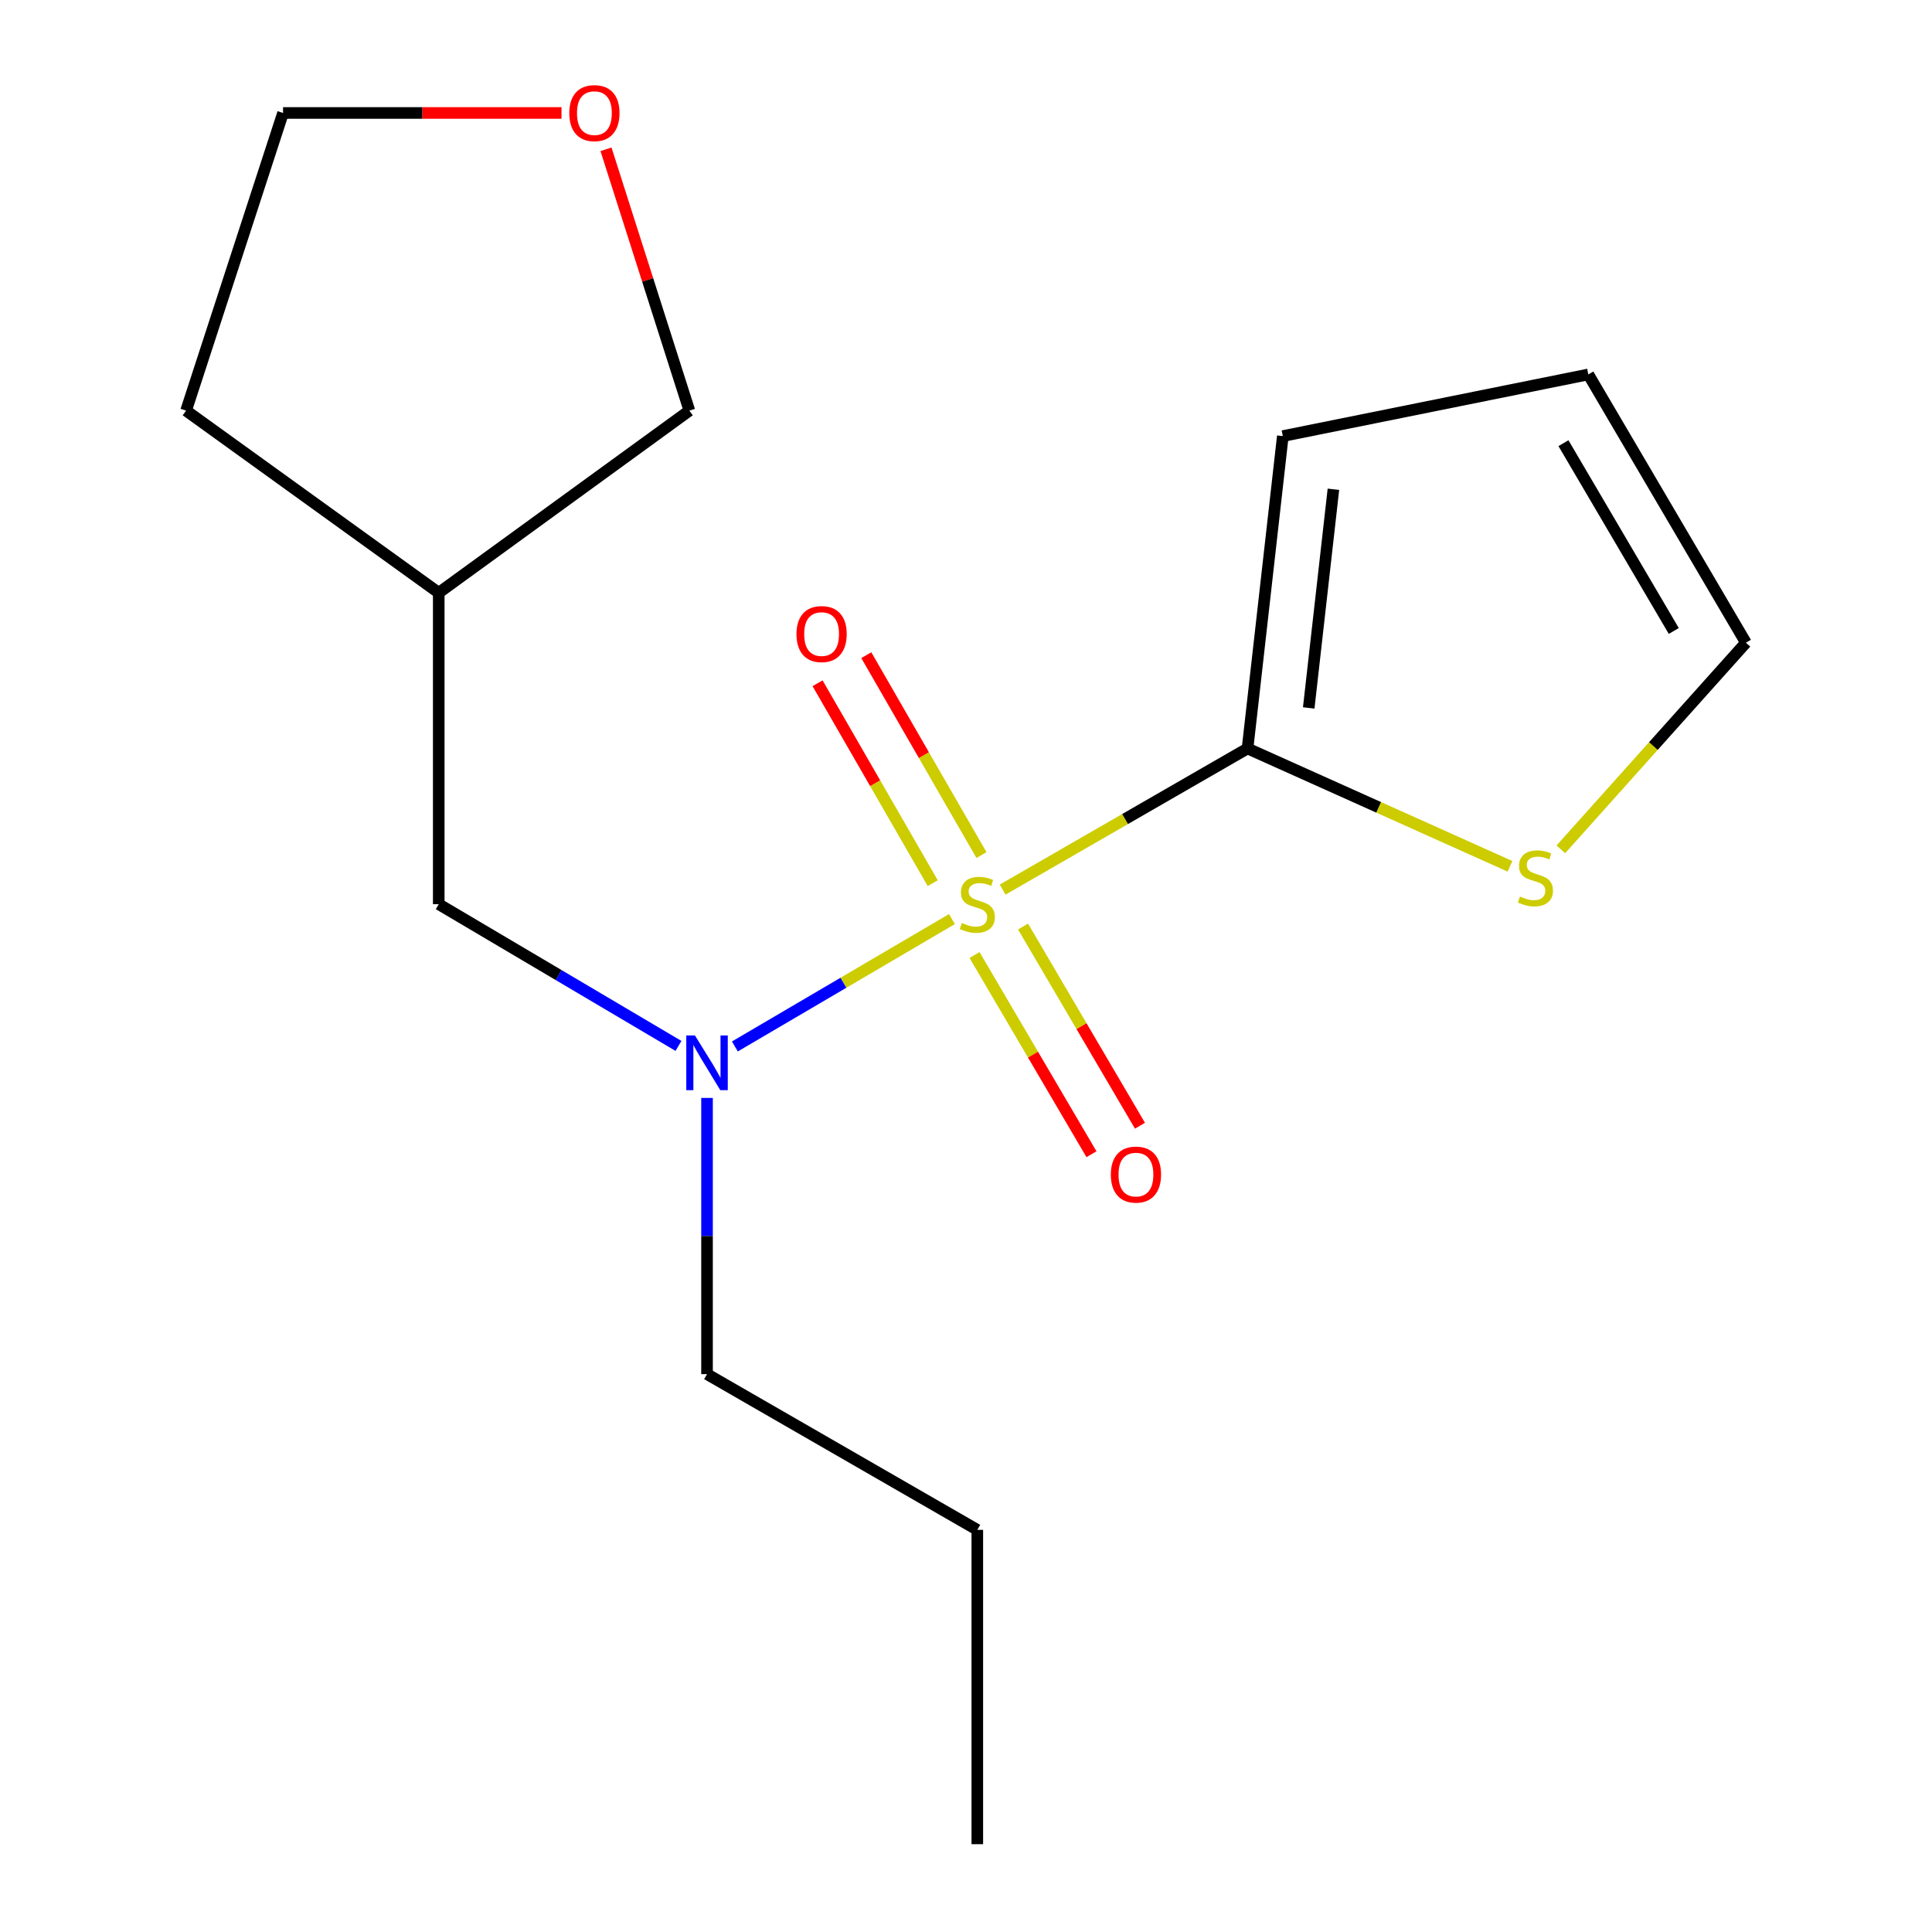 <?xml version='1.0' encoding='iso-8859-1'?>
<svg version='1.1' baseProfile='full'
              xmlns='http://www.w3.org/2000/svg'
                      xmlns:rdkit='http://www.rdkit.org/xml'
                      xmlns:xlink='http://www.w3.org/1999/xlink'
                  xml:space='preserve'
width='1000px' height='1000px' viewBox='0 0 1000 1000'>
<!-- END OF HEADER -->
<rect style='opacity:1.0;fill:#FFFFFF;stroke:none' width='1000' height='1000' x='0' y='0'> </rect>
<path class='bond-0' d='M 518.971,460.453 L 582.347,423.931' style='fill:none;fill-rule:evenodd;stroke:#CCCC00;stroke-width:6px;stroke-linecap:butt;stroke-linejoin:miter;stroke-opacity:1' />
<path class='bond-0' d='M 582.347,423.931 L 645.723,387.41' style='fill:none;fill-rule:evenodd;stroke:#000000;stroke-width:6px;stroke-linecap:butt;stroke-linejoin:miter;stroke-opacity:1' />
<path class='bond-1' d='M 492.72,475.718 L 436.545,508.68' style='fill:none;fill-rule:evenodd;stroke:#CCCC00;stroke-width:6px;stroke-linecap:butt;stroke-linejoin:miter;stroke-opacity:1' />
<path class='bond-1' d='M 436.545,508.68 L 380.37,541.642' style='fill:none;fill-rule:evenodd;stroke:#0000FF;stroke-width:6px;stroke-linecap:butt;stroke-linejoin:miter;stroke-opacity:1' />
<path class='bond-3' d='M 508.009,442.587 L 478.202,390.852' style='fill:none;fill-rule:evenodd;stroke:#CCCC00;stroke-width:6px;stroke-linecap:butt;stroke-linejoin:miter;stroke-opacity:1' />
<path class='bond-3' d='M 478.202,390.852 L 448.396,339.116' style='fill:none;fill-rule:evenodd;stroke:#FF0000;stroke-width:6px;stroke-linecap:butt;stroke-linejoin:miter;stroke-opacity:1' />
<path class='bond-3' d='M 482.781,457.122 L 452.974,405.386' style='fill:none;fill-rule:evenodd;stroke:#CCCC00;stroke-width:6px;stroke-linecap:butt;stroke-linejoin:miter;stroke-opacity:1' />
<path class='bond-3' d='M 452.974,405.386 L 423.168,353.651' style='fill:none;fill-rule:evenodd;stroke:#FF0000;stroke-width:6px;stroke-linecap:butt;stroke-linejoin:miter;stroke-opacity:1' />
<path class='bond-4' d='M 504.416,494.315 L 534.679,545.869' style='fill:none;fill-rule:evenodd;stroke:#CCCC00;stroke-width:6px;stroke-linecap:butt;stroke-linejoin:miter;stroke-opacity:1' />
<path class='bond-4' d='M 534.679,545.869 L 564.942,597.422' style='fill:none;fill-rule:evenodd;stroke:#FF0000;stroke-width:6px;stroke-linecap:butt;stroke-linejoin:miter;stroke-opacity:1' />
<path class='bond-4' d='M 529.525,479.576 L 559.788,531.129' style='fill:none;fill-rule:evenodd;stroke:#CCCC00;stroke-width:6px;stroke-linecap:butt;stroke-linejoin:miter;stroke-opacity:1' />
<path class='bond-4' d='M 559.788,531.129 L 590.051,582.682' style='fill:none;fill-rule:evenodd;stroke:#FF0000;stroke-width:6px;stroke-linecap:butt;stroke-linejoin:miter;stroke-opacity:1' />
<path class='bond-2' d='M 645.723,387.41 L 713.644,417.905' style='fill:none;fill-rule:evenodd;stroke:#000000;stroke-width:6px;stroke-linecap:butt;stroke-linejoin:miter;stroke-opacity:1' />
<path class='bond-2' d='M 713.644,417.905 L 781.565,448.4' style='fill:none;fill-rule:evenodd;stroke:#CCCC00;stroke-width:6px;stroke-linecap:butt;stroke-linejoin:miter;stroke-opacity:1' />
<path class='bond-6' d='M 645.723,387.41 L 663.984,225.722' style='fill:none;fill-rule:evenodd;stroke:#000000;stroke-width:6px;stroke-linecap:butt;stroke-linejoin:miter;stroke-opacity:1' />
<path class='bond-6' d='M 677.393,366.424 L 690.177,253.243' style='fill:none;fill-rule:evenodd;stroke:#000000;stroke-width:6px;stroke-linecap:butt;stroke-linejoin:miter;stroke-opacity:1' />
<path class='bond-5' d='M 351.183,541.367 L 289.137,504.689' style='fill:none;fill-rule:evenodd;stroke:#0000FF;stroke-width:6px;stroke-linecap:butt;stroke-linejoin:miter;stroke-opacity:1' />
<path class='bond-5' d='M 289.137,504.689 L 227.092,468.011' style='fill:none;fill-rule:evenodd;stroke:#000000;stroke-width:6px;stroke-linecap:butt;stroke-linejoin:miter;stroke-opacity:1' />
<path class='bond-11' d='M 365.956,568.289 L 365.956,639.771' style='fill:none;fill-rule:evenodd;stroke:#0000FF;stroke-width:6px;stroke-linecap:butt;stroke-linejoin:miter;stroke-opacity:1' />
<path class='bond-11' d='M 365.956,639.771 L 365.956,711.254' style='fill:none;fill-rule:evenodd;stroke:#000000;stroke-width:6px;stroke-linecap:butt;stroke-linejoin:miter;stroke-opacity:1' />
<path class='bond-7' d='M 807.891,439.616 L 855.788,386.144' style='fill:none;fill-rule:evenodd;stroke:#CCCC00;stroke-width:6px;stroke-linecap:butt;stroke-linejoin:miter;stroke-opacity:1' />
<path class='bond-7' d='M 855.788,386.144 L 903.685,332.673' style='fill:none;fill-rule:evenodd;stroke:#000000;stroke-width:6px;stroke-linecap:butt;stroke-linejoin:miter;stroke-opacity:1' />
<path class='bond-10' d='M 227.092,468.011 L 227.092,306.825' style='fill:none;fill-rule:evenodd;stroke:#000000;stroke-width:6px;stroke-linecap:butt;stroke-linejoin:miter;stroke-opacity:1' />
<path class='bond-8' d='M 663.984,225.722 L 822.114,193.808' style='fill:none;fill-rule:evenodd;stroke:#000000;stroke-width:6px;stroke-linecap:butt;stroke-linejoin:miter;stroke-opacity:1' />
<path class='bond-17' d='M 903.685,332.673 L 822.114,193.808' style='fill:none;fill-rule:evenodd;stroke:#000000;stroke-width:6px;stroke-linecap:butt;stroke-linejoin:miter;stroke-opacity:1' />
<path class='bond-17' d='M 866.345,326.59 L 809.245,229.385' style='fill:none;fill-rule:evenodd;stroke:#000000;stroke-width:6px;stroke-linecap:butt;stroke-linejoin:miter;stroke-opacity:1' />
<path class='bond-9' d='M 313.66,77.273 L 335.238,144.906' style='fill:none;fill-rule:evenodd;stroke:#FF0000;stroke-width:6px;stroke-linecap:butt;stroke-linejoin:miter;stroke-opacity:1' />
<path class='bond-9' d='M 335.238,144.906 L 356.817,212.539' style='fill:none;fill-rule:evenodd;stroke:#000000;stroke-width:6px;stroke-linecap:butt;stroke-linejoin:miter;stroke-opacity:1' />
<path class='bond-18' d='M 290.632,58.47 L 218.569,58.47' style='fill:none;fill-rule:evenodd;stroke:#FF0000;stroke-width:6px;stroke-linecap:butt;stroke-linejoin:miter;stroke-opacity:1' />
<path class='bond-18' d='M 218.569,58.47 L 146.507,58.47' style='fill:none;fill-rule:evenodd;stroke:#000000;stroke-width:6px;stroke-linecap:butt;stroke-linejoin:miter;stroke-opacity:1' />
<path class='bond-12' d='M 227.092,306.825 L 356.817,212.539' style='fill:none;fill-rule:evenodd;stroke:#000000;stroke-width:6px;stroke-linecap:butt;stroke-linejoin:miter;stroke-opacity:1' />
<path class='bond-14' d='M 227.092,306.825 L 96.315,212.539' style='fill:none;fill-rule:evenodd;stroke:#000000;stroke-width:6px;stroke-linecap:butt;stroke-linejoin:miter;stroke-opacity:1' />
<path class='bond-15' d='M 365.956,711.254 L 505.855,791.855' style='fill:none;fill-rule:evenodd;stroke:#000000;stroke-width:6px;stroke-linecap:butt;stroke-linejoin:miter;stroke-opacity:1' />
<path class='bond-13' d='M 146.507,58.47 L 96.315,212.539' style='fill:none;fill-rule:evenodd;stroke:#000000;stroke-width:6px;stroke-linecap:butt;stroke-linejoin:miter;stroke-opacity:1' />
<path class='bond-16' d='M 505.855,791.855 L 505.855,954.545' style='fill:none;fill-rule:evenodd;stroke:#000000;stroke-width:6px;stroke-linecap:butt;stroke-linejoin:miter;stroke-opacity:1' />
<path  class='atom-0' d='M 497.855 477.731
Q 498.175 477.851, 499.495 478.411
Q 500.815 478.971, 502.255 479.331
Q 503.735 479.651, 505.175 479.651
Q 507.855 479.651, 509.415 478.371
Q 510.975 477.051, 510.975 474.771
Q 510.975 473.211, 510.175 472.251
Q 509.415 471.291, 508.215 470.771
Q 507.015 470.251, 505.015 469.651
Q 502.495 468.891, 500.975 468.171
Q 499.495 467.451, 498.415 465.931
Q 497.375 464.411, 497.375 461.851
Q 497.375 458.291, 499.775 456.091
Q 502.215 453.891, 507.015 453.891
Q 510.295 453.891, 514.015 455.451
L 513.095 458.531
Q 509.695 457.131, 507.135 457.131
Q 504.375 457.131, 502.855 458.291
Q 501.335 459.411, 501.375 461.371
Q 501.375 462.891, 502.135 463.811
Q 502.935 464.731, 504.055 465.251
Q 505.215 465.771, 507.135 466.371
Q 509.695 467.171, 511.215 467.971
Q 512.735 468.771, 513.815 470.411
Q 514.935 472.011, 514.935 474.771
Q 514.935 478.691, 512.295 480.811
Q 509.695 482.891, 505.335 482.891
Q 502.815 482.891, 500.895 482.331
Q 499.015 481.811, 496.775 480.891
L 497.855 477.731
' fill='#CCCC00'/>
<path  class='atom-2' d='M 359.696 535.94
L 368.976 550.94
Q 369.896 552.42, 371.376 555.1
Q 372.856 557.78, 372.936 557.94
L 372.936 535.94
L 376.696 535.94
L 376.696 564.26
L 372.816 564.26
L 362.856 547.86
Q 361.696 545.94, 360.456 543.74
Q 359.256 541.54, 358.896 540.86
L 358.896 564.26
L 355.216 564.26
L 355.216 535.94
L 359.696 535.94
' fill='#0000FF'/>
<path  class='atom-3' d='M 786.729 464.03
Q 787.049 464.15, 788.369 464.71
Q 789.689 465.27, 791.129 465.63
Q 792.609 465.95, 794.049 465.95
Q 796.729 465.95, 798.289 464.67
Q 799.849 463.35, 799.849 461.07
Q 799.849 459.51, 799.049 458.55
Q 798.289 457.59, 797.089 457.07
Q 795.889 456.55, 793.889 455.95
Q 791.369 455.19, 789.849 454.47
Q 788.369 453.75, 787.289 452.23
Q 786.249 450.71, 786.249 448.15
Q 786.249 444.59, 788.649 442.39
Q 791.089 440.19, 795.889 440.19
Q 799.169 440.19, 802.889 441.75
L 801.969 444.83
Q 798.569 443.43, 796.009 443.43
Q 793.249 443.43, 791.729 444.59
Q 790.209 445.71, 790.249 447.67
Q 790.249 449.19, 791.009 450.11
Q 791.809 451.03, 792.929 451.55
Q 794.089 452.07, 796.009 452.67
Q 798.569 453.47, 800.089 454.27
Q 801.609 455.07, 802.689 456.71
Q 803.809 458.31, 803.809 461.07
Q 803.809 464.99, 801.169 467.11
Q 798.569 469.19, 794.209 469.19
Q 791.689 469.19, 789.769 468.63
Q 787.889 468.11, 785.649 467.19
L 786.729 464.03
' fill='#CCCC00'/>
<path  class='atom-4' d='M 412.254 328.191
Q 412.254 321.391, 415.614 317.591
Q 418.974 313.791, 425.254 313.791
Q 431.534 313.791, 434.894 317.591
Q 438.254 321.391, 438.254 328.191
Q 438.254 335.071, 434.854 338.991
Q 431.454 342.871, 425.254 342.871
Q 419.014 342.871, 415.614 338.991
Q 412.254 335.111, 412.254 328.191
M 425.254 339.671
Q 429.574 339.671, 431.894 336.791
Q 434.254 333.871, 434.254 328.191
Q 434.254 322.631, 431.894 319.831
Q 429.574 316.991, 425.254 316.991
Q 420.934 316.991, 418.574 319.791
Q 416.254 322.591, 416.254 328.191
Q 416.254 333.911, 418.574 336.791
Q 420.934 339.671, 425.254 339.671
' fill='#FF0000'/>
<path  class='atom-5' d='M 574.961 607.958
Q 574.961 601.158, 578.321 597.358
Q 581.681 593.558, 587.961 593.558
Q 594.241 593.558, 597.601 597.358
Q 600.961 601.158, 600.961 607.958
Q 600.961 614.838, 597.561 618.758
Q 594.161 622.638, 587.961 622.638
Q 581.721 622.638, 578.321 618.758
Q 574.961 614.878, 574.961 607.958
M 587.961 619.438
Q 592.281 619.438, 594.601 616.558
Q 596.961 613.638, 596.961 607.958
Q 596.961 602.398, 594.601 599.598
Q 592.281 596.758, 587.961 596.758
Q 583.641 596.758, 581.281 599.558
Q 578.961 602.358, 578.961 607.958
Q 578.961 613.678, 581.281 616.558
Q 583.641 619.438, 587.961 619.438
' fill='#FF0000'/>
<path  class='atom-10' d='M 294.66 58.55
Q 294.66 51.75, 298.02 47.95
Q 301.38 44.15, 307.66 44.15
Q 313.94 44.15, 317.3 47.95
Q 320.66 51.75, 320.66 58.55
Q 320.66 65.43, 317.26 69.35
Q 313.86 73.23, 307.66 73.23
Q 301.42 73.23, 298.02 69.35
Q 294.66 65.47, 294.66 58.55
M 307.66 70.03
Q 311.98 70.03, 314.3 67.15
Q 316.66 64.23, 316.66 58.55
Q 316.66 52.99, 314.3 50.19
Q 311.98 47.35, 307.66 47.35
Q 303.34 47.35, 300.98 50.15
Q 298.66 52.95, 298.66 58.55
Q 298.66 64.27, 300.98 67.15
Q 303.34 70.03, 307.66 70.03
' fill='#FF0000'/>
</svg>
